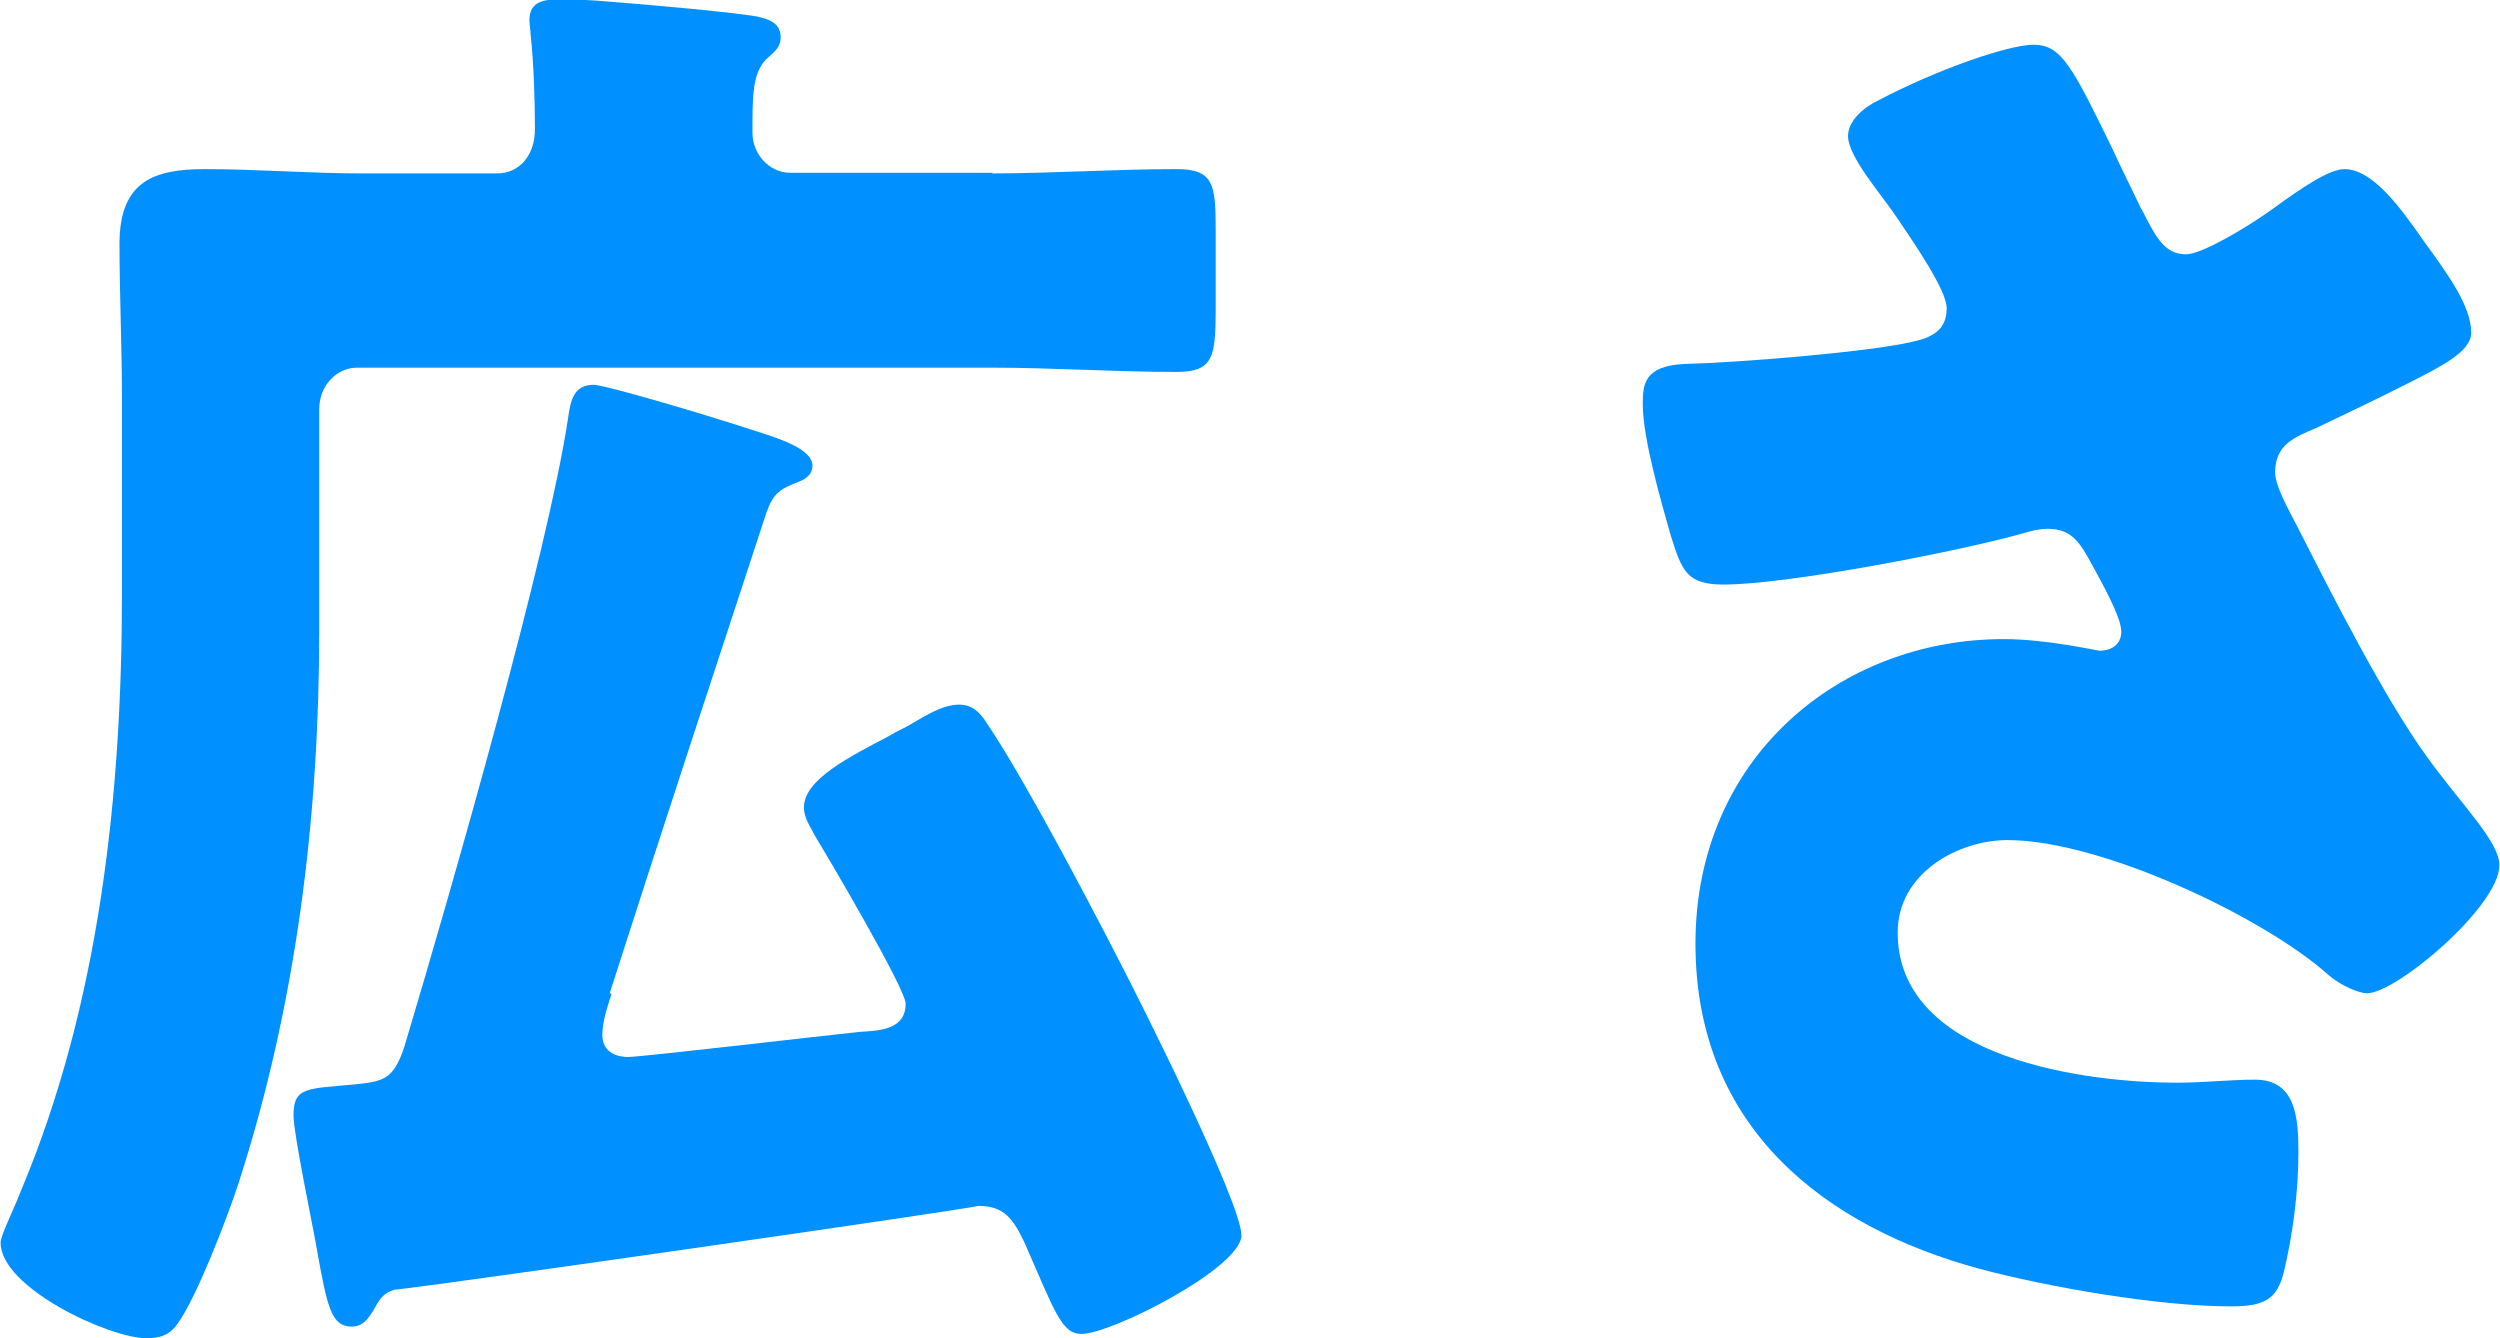 <?xml version="1.0" encoding="UTF-8"?><svg id="_レイヤー_2" xmlns="http://www.w3.org/2000/svg" viewBox="0 0 40.8 21.84"><defs><style>.cls-1{fill:#0090ff;}</style></defs><g id="_レイヤー_1-2"><g><path class="cls-1" d="M16.18,2.83c.99,0,2.01-.07,3.02-.07,.6,0,.64,.24,.64,.98v1.3c0,.79-.04,1.03-.64,1.03-1.02,0-2.03-.07-3.02-.07H5.83c-.35,0-.62,.31-.62,.67v3.6c0,3.1-.38,6.14-1.32,9.05-.2,.6-.68,1.85-.99,2.28-.13,.19-.29,.24-.51,.24-.6,0-2.38-.82-2.38-1.56,0-.1,.15-.41,.26-.67,.04-.1,.07-.17,.09-.22,1.26-3.02,1.63-6.41,1.63-9.7v-3.19c0-.86-.04-1.7-.04-2.52,0-1.03,.57-1.22,1.39-1.22,.86,0,1.72,.07,2.56,.07h2.21c.38,0,.62-.31,.62-.72,0-.46-.02-1.1-.07-1.54,0-.07-.02-.17-.02-.24,0-.31,.24-.34,.49-.34,.15,0,.29,0,.6,.02,.93,.07,2.23,.19,2.63,.26,.22,.05,.38,.12,.38,.34,0,.17-.11,.24-.24,.36-.22,.24-.22,.58-.22,1.2,0,.34,.27,.65,.62,.65h3.31Zm-6.2,13.39c-.07,.22-.15,.46-.15,.67,0,.26,.2,.36,.42,.36s3.29-.36,3.78-.41c.29-.02,.75-.02,.75-.46,0-.24-1.26-2.38-1.48-2.74-.07-.14-.18-.29-.18-.46,0-.46,.73-.82,1.41-1.18,.11-.07,.24-.12,.35-.19,.24-.14,.51-.31,.77-.31,.2,0,.33,.1,.46,.31,.6,.89,1.61,2.81,2.14,3.84,.35,.67,2.01,3.98,2.01,4.51s-2.12,1.61-2.61,1.61c-.33,0-.44-.38-.93-1.49-.18-.38-.33-.6-.75-.6-.15,.05-8.61,1.27-9.54,1.37-.15,.05-.22,.12-.31,.29-.11,.19-.2,.31-.38,.31-.33,0-.4-.31-.57-1.27-.07-.41-.38-1.87-.38-2.18,0-.46,.22-.43,.97-.5,.49-.05,.66-.07,.84-.62,.82-2.74,2.34-8.06,2.67-10.25,.04-.29,.09-.55,.42-.55,.18,0,1.81,.48,2.69,.77,.38,.12,.88,.29,.88,.55,0,.14-.11,.22-.22,.26-.31,.12-.42,.19-.53,.5-.86,2.62-1.72,5.23-2.56,7.85Z"/><path class="cls-1" d="M34.95,3.41c.24,.48,.38,.74,.73,.74,.24,0,.95-.41,1.41-.74,.49-.36,.93-.65,1.17-.65,.46,0,.91,.62,1.3,1.18,.4,.55,.77,1.06,.77,1.49,0,.31-.49,.55-1.02,.82-.51,.26-1.02,.5-1.52,.74-.33,.14-.66,.26-.66,.72,0,.19,.15,.48,.35,.86,.6,1.18,1.44,2.83,2.12,3.77,.55,.77,1.19,1.39,1.19,1.78,0,.67-1.68,2.09-2.16,2.09-.13,0-.42-.12-.62-.29-1.04-.94-3.71-2.21-5.25-2.21-.79,0-1.79,.53-1.79,1.51,0,2.09,3.16,2.45,4.55,2.45,.44,0,.88-.05,1.28-.05,.66,0,.71,.6,.71,1.18,0,.65-.09,1.34-.24,1.97-.11,.43-.31,.55-.86,.55-1.17,0-2.98-.31-4.13-.62-2.45-.67-4.61-2.26-4.61-5.3s2.36-4.97,5.03-4.97c.71,0,1.52,.19,1.57,.19,.18,0,.35-.1,.35-.31,0-.24-.33-.82-.46-1.06-.22-.41-.35-.62-.75-.62-.09,0-.2,.02-.31,.05-1.06,.31-3.93,.86-4.97,.86-.6,0-.68-.22-.86-.79-.15-.53-.46-1.58-.46-2.16,0-.31,.02-.62,.68-.65,.84-.02,2.98-.19,3.71-.36,.33-.07,.57-.19,.57-.55,0-.29-.51-1.03-.82-1.49-.24-.36-.79-.98-.79-1.32,0-.24,.24-.46,.49-.58,.95-.5,2.12-.91,2.54-.91,.46,0,.64,.38,1.3,1.73,.13,.29,.29,.6,.46,.96Z"/></g></g></svg>
